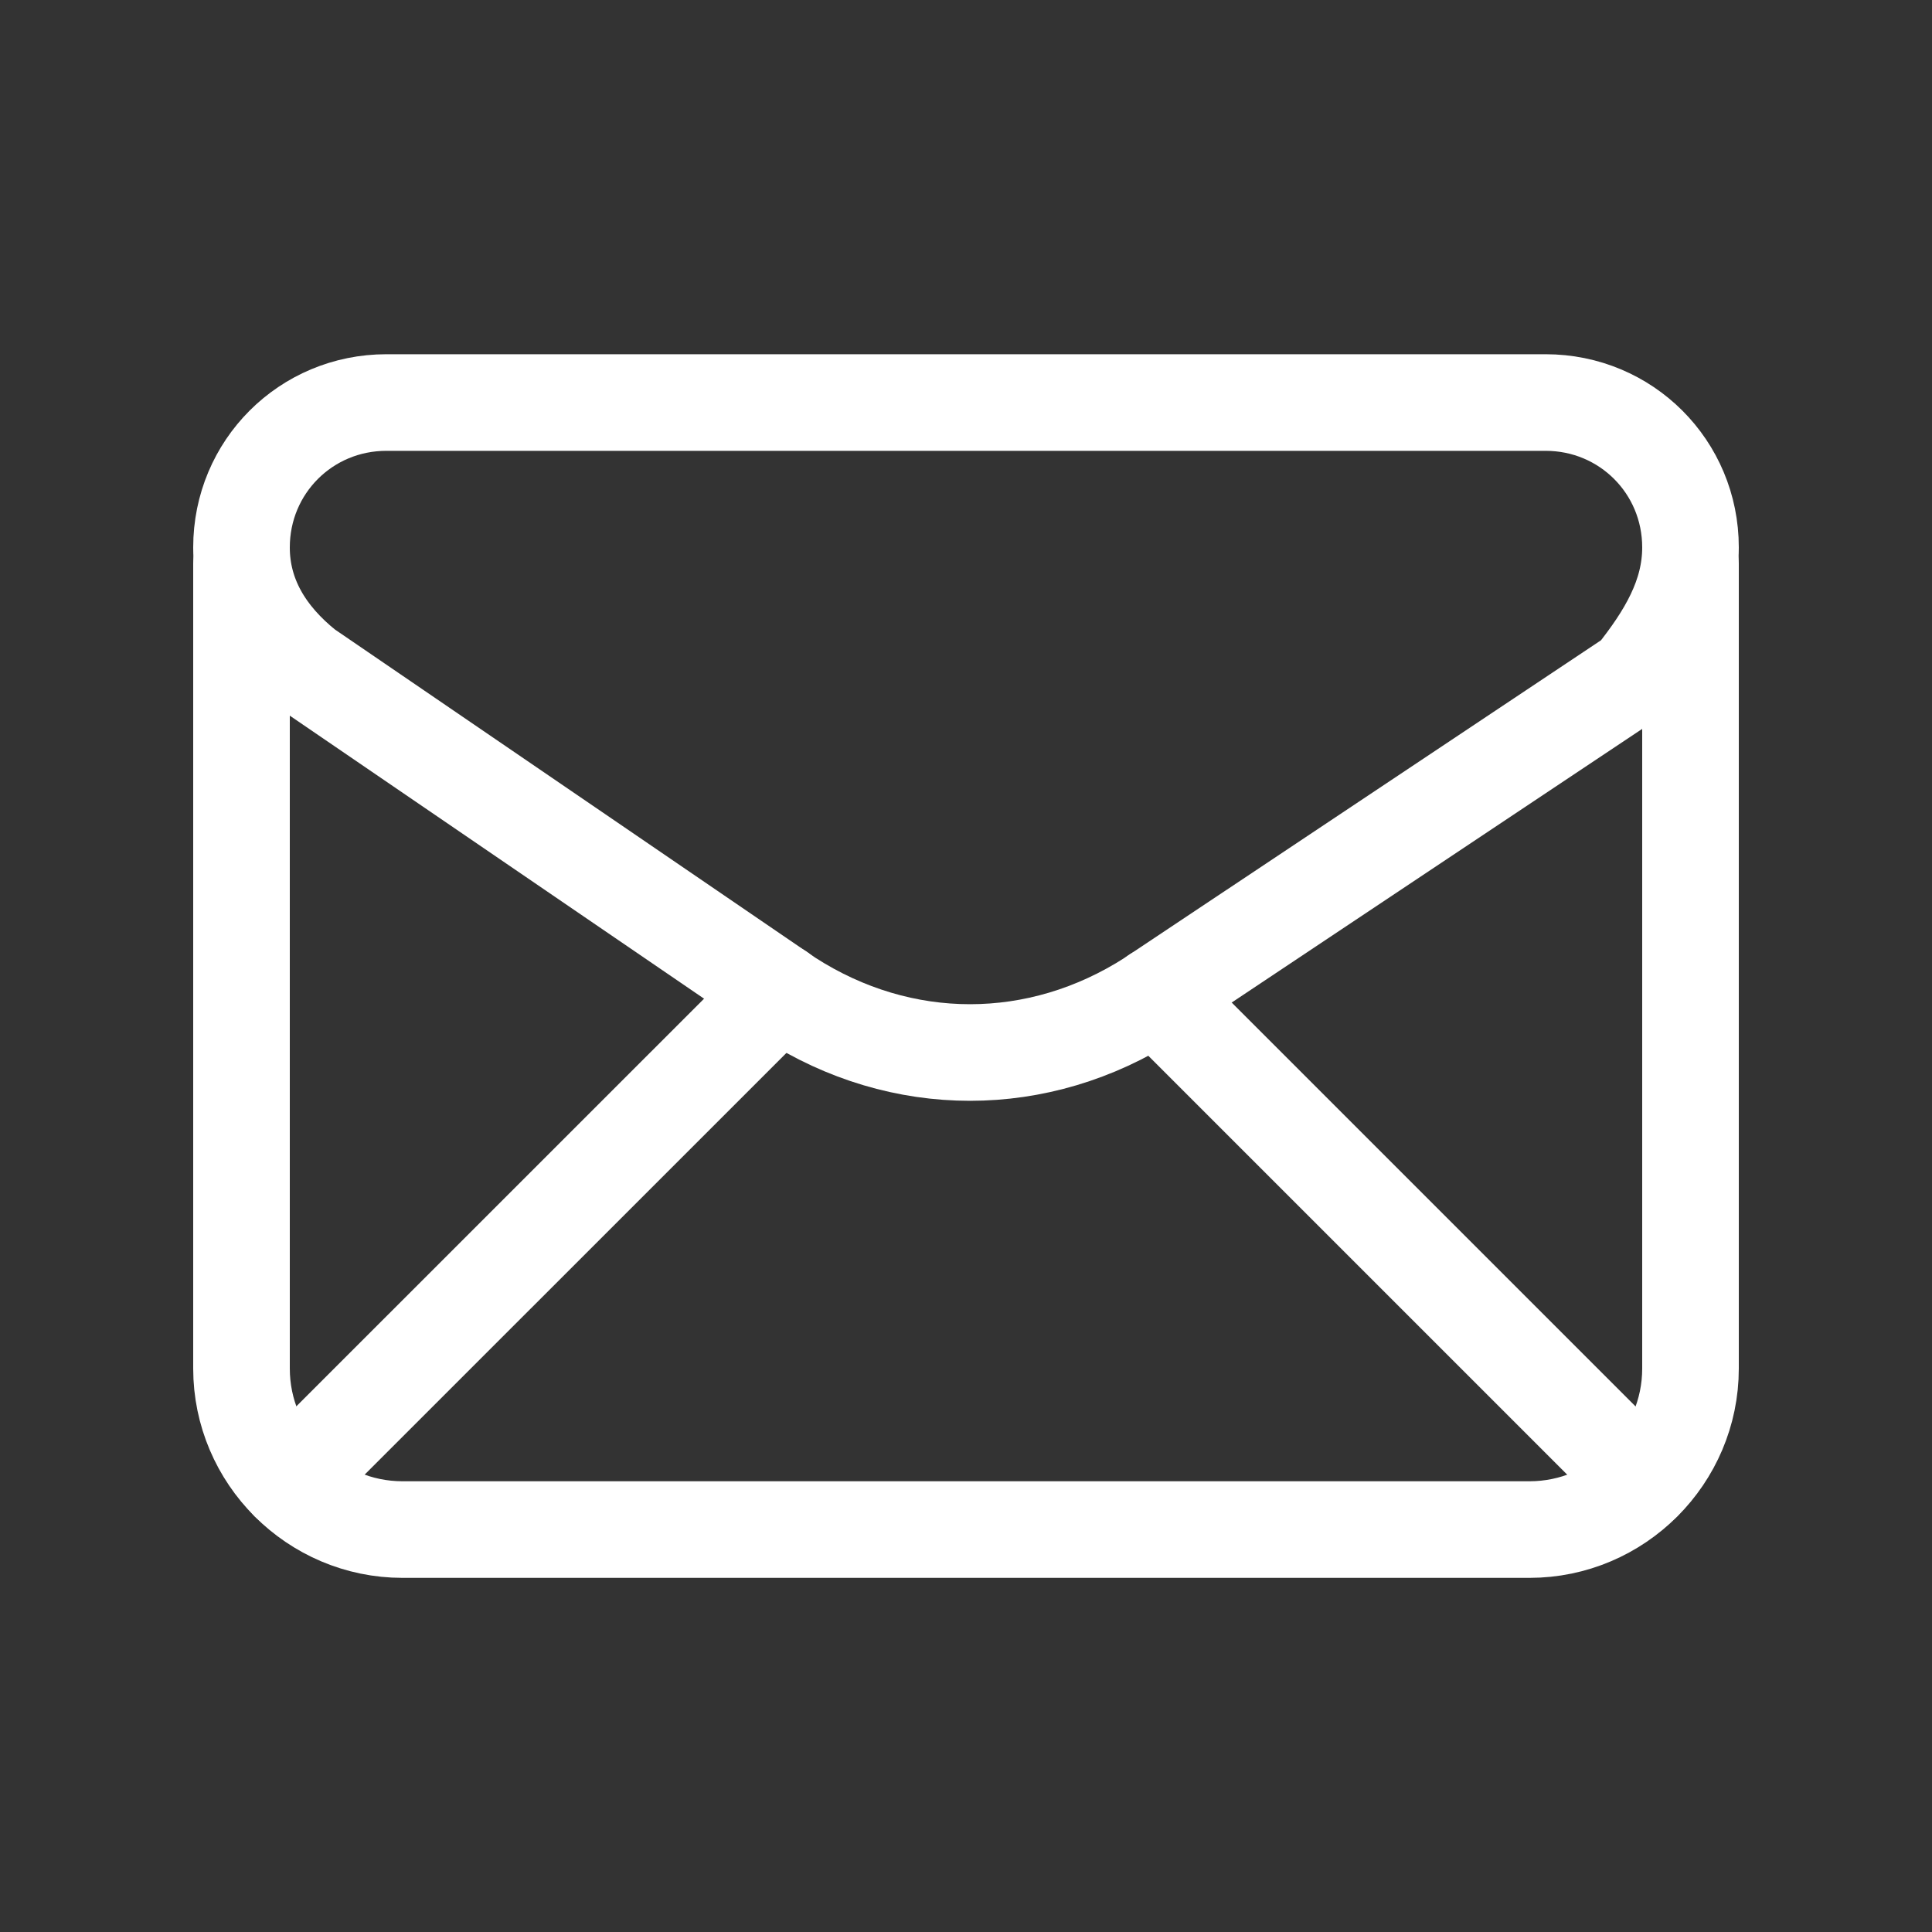 <svg width="20" height="20" viewBox="0 0 20 20" fill="none" xmlns="http://www.w3.org/2000/svg">
<rect x="0" y="0" width="20" height="20" fill="#333333" stroke="none"/>
<path fill-rule="evenodd" clip-rule="evenodd" d="M2.5 5.667V5.667C2.5 6.167 2.75 6.583 3.167 6.917L8.167 10.333C9.333 11.083 10.75 11.083 11.917 10.333L16.917 7C17.25 6.583 17.5 6.167 17.5 5.667V5.667C17.5 4.833 16.833 4.167 16 4.167H4C3.167 4.167 2.5 4.833 2.5 5.667Z" stroke="white" stroke-linecap="round" stroke-linejoin="round"/>
<path d="M2.5 5.833V14.167C2.5 15.084 3.25 15.834 4.167 15.834H15.833C16.75 15.834 17.5 15.084 17.5 14.167V5.833" stroke="white" stroke-linecap="round" stroke-linejoin="round"/>
<path d="M2.99 15.343L8.069 10.265" stroke="white" stroke-linecap="round" stroke-linejoin="round"/>
<path d="M11.965 10.3L17.008 15.343" stroke="white" stroke-linecap="round" stroke-linejoin="round"/>
</svg>
